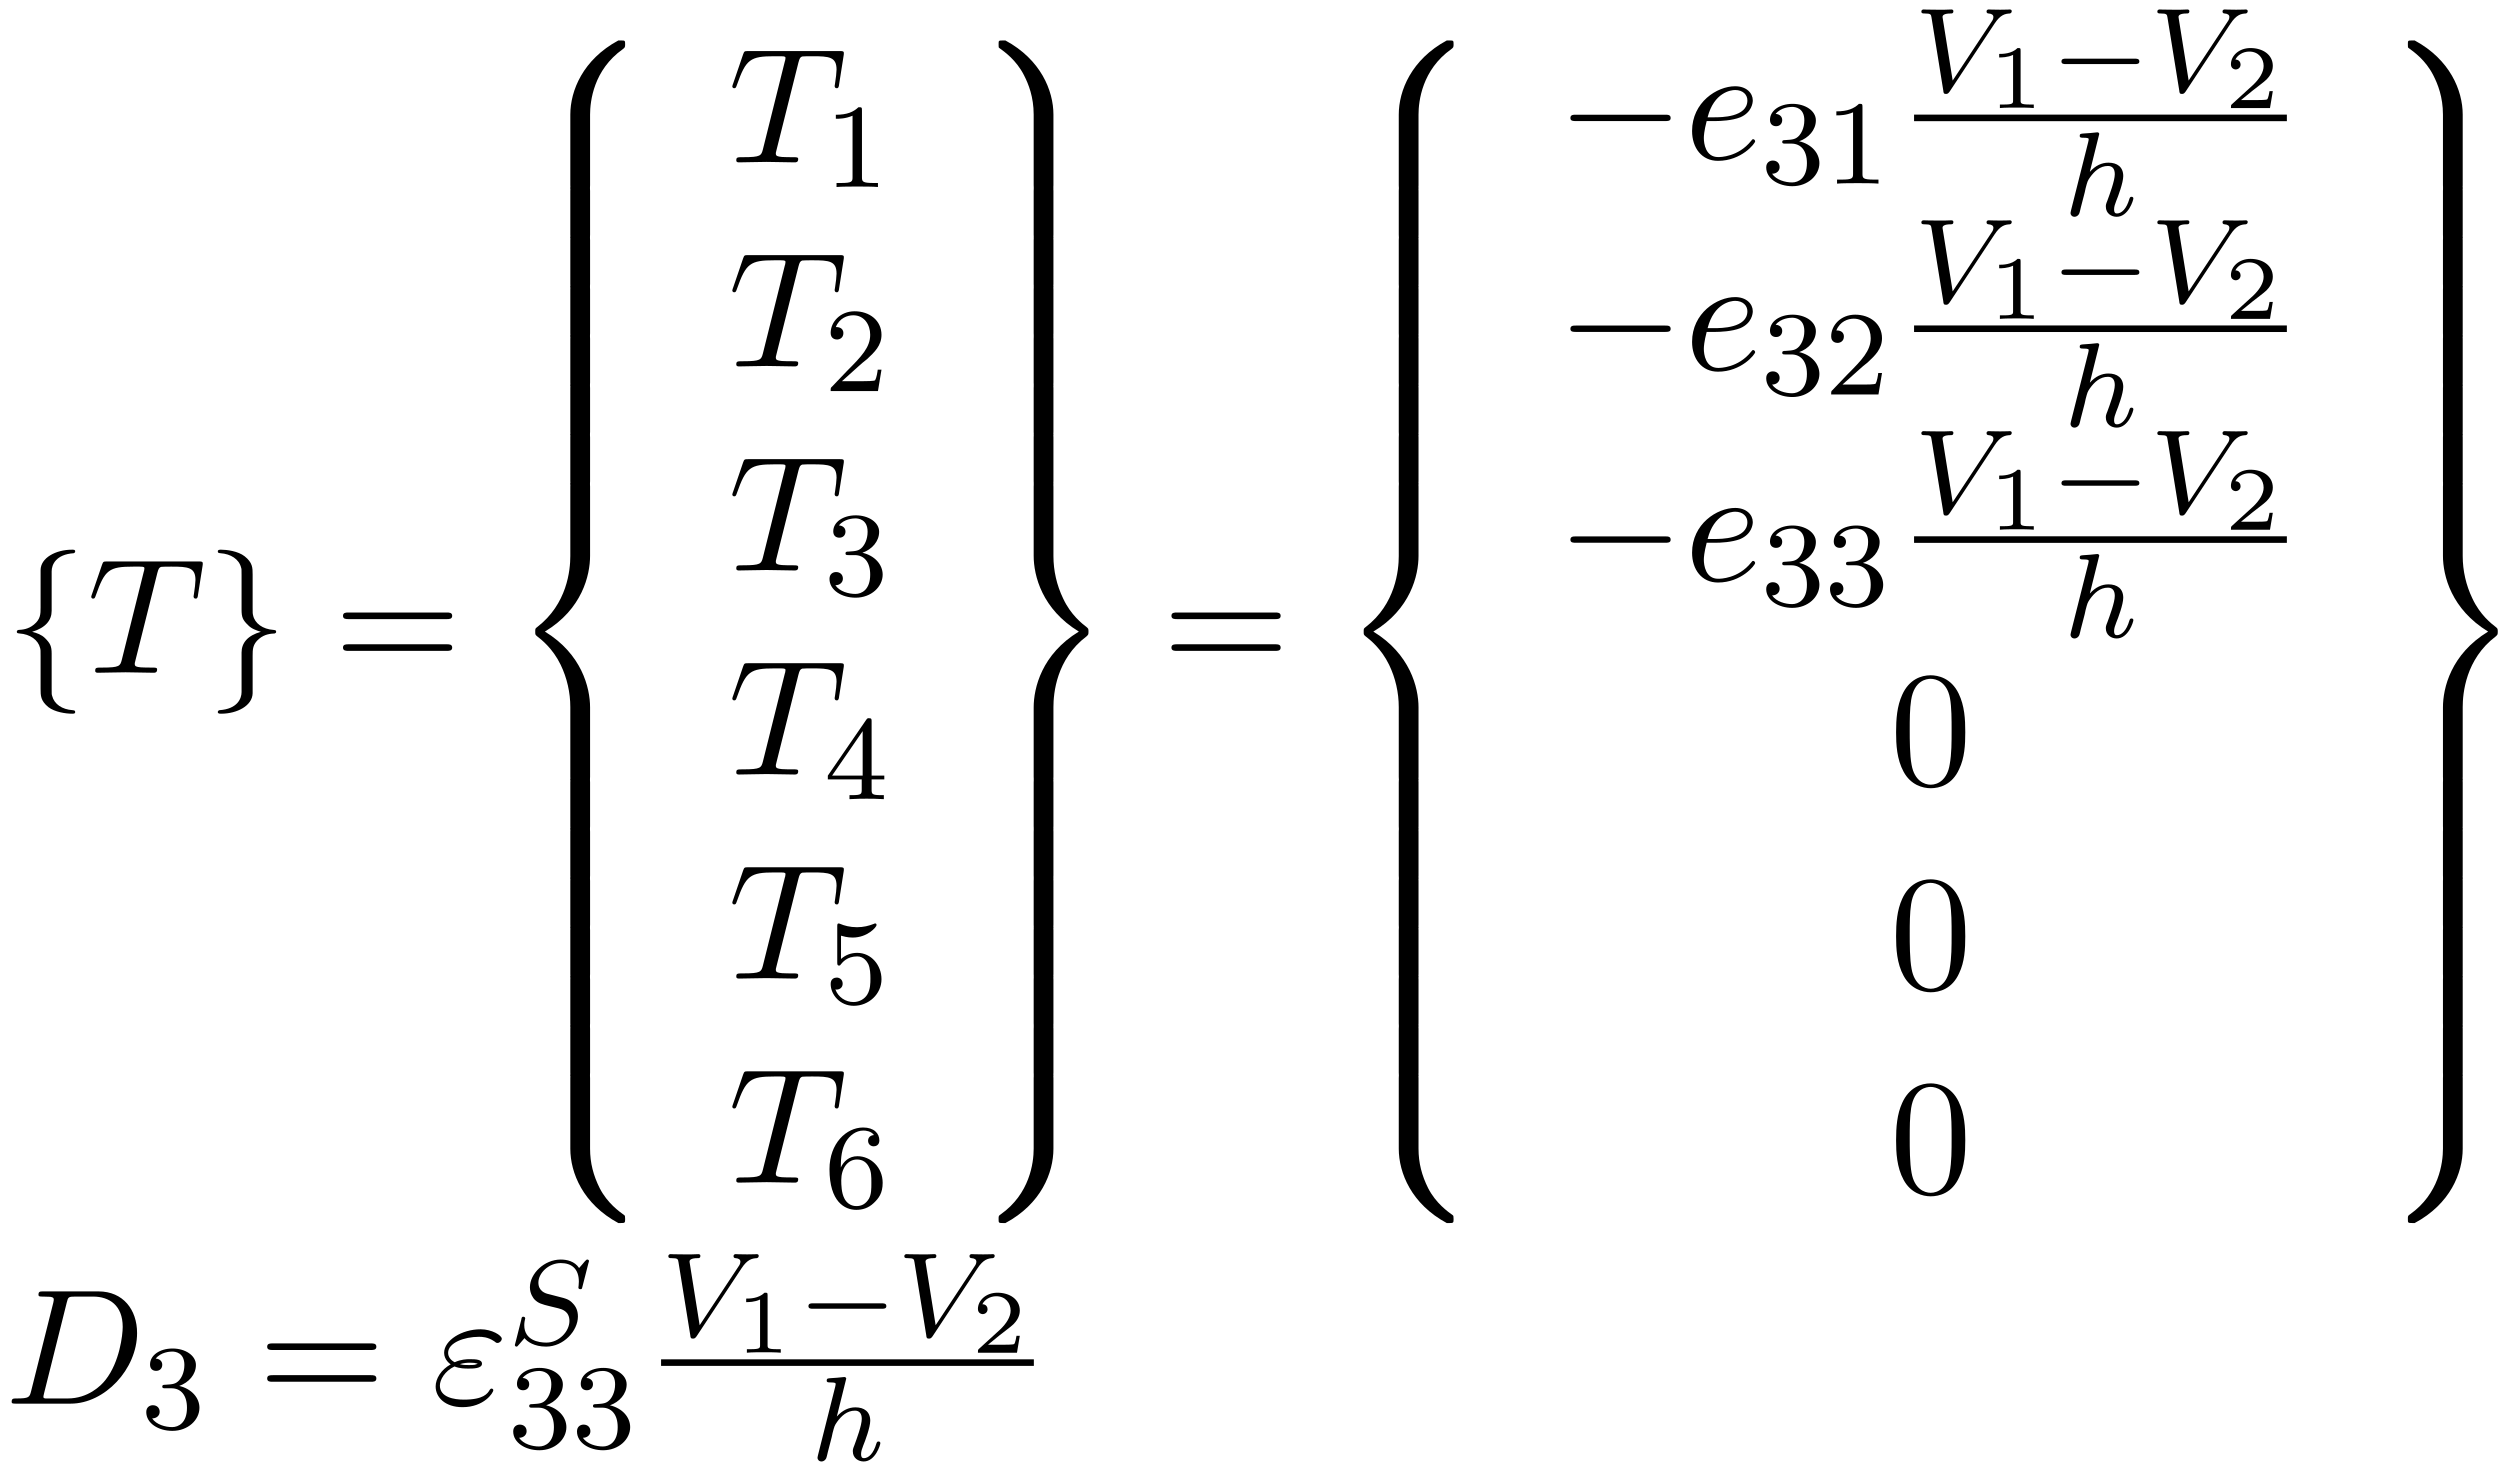 <?xml version="1.0" encoding="UTF-8"?>
<svg xmlns="http://www.w3.org/2000/svg" xmlns:xlink="http://www.w3.org/1999/xlink" width="166pt" height="98pt" viewBox="0 0 166 98" version="1.1">
<defs>
<g>
<symbol overflow="visible" id="glyph0-0">
<path style="stroke:none;" d=""/>
</symbol>
<symbol overflow="visible" id="glyph0-1">
<path style="stroke:none;" d="M 3.094 -6.734 C 3.094 -7.172 3.375 -7.859 4.562 -7.938 C 4.609 -7.953 4.656 -8 4.656 -8.062 C 4.656 -8.172 4.562 -8.172 4.453 -8.172 C 3.359 -8.172 2.359 -7.625 2.359 -6.812 L 2.359 -4.328 C 2.359 -3.906 2.359 -3.562 1.922 -3.203 C 1.531 -2.875 1.125 -2.859 0.891 -2.844 C 0.828 -2.828 0.781 -2.797 0.781 -2.719 C 0.781 -2.625 0.844 -2.625 0.953 -2.609 C 1.672 -2.562 2.203 -2.172 2.328 -1.641 C 2.359 -1.516 2.359 -1.5 2.359 -1.094 L 2.359 1.062 C 2.359 1.516 2.359 1.859 2.875 2.281 C 3.297 2.609 4.031 2.719 4.453 2.719 C 4.562 2.719 4.656 2.719 4.656 2.609 C 4.656 2.5 4.594 2.5 4.484 2.484 C 3.797 2.438 3.266 2.094 3.125 1.531 C 3.094 1.438 3.094 1.422 3.094 1.031 L 3.094 -1.266 C 3.094 -1.766 3 -1.953 2.656 -2.297 C 2.422 -2.531 2.109 -2.641 1.797 -2.719 C 2.688 -2.984 3.094 -3.484 3.094 -4.109 Z M 3.094 -6.734 "/>
</symbol>
<symbol overflow="visible" id="glyph0-2">
<path style="stroke:none;" d="M 2.359 1.281 C 2.359 1.719 2.078 2.406 0.891 2.484 C 0.828 2.5 0.781 2.547 0.781 2.609 C 0.781 2.719 0.906 2.719 1 2.719 C 2.062 2.719 3.078 2.188 3.094 1.359 L 3.094 -1.125 C 3.094 -1.547 3.094 -1.891 3.516 -2.25 C 3.906 -2.578 4.312 -2.594 4.562 -2.609 C 4.609 -2.625 4.656 -2.656 4.656 -2.719 C 4.656 -2.828 4.594 -2.828 4.484 -2.844 C 3.766 -2.891 3.234 -3.281 3.125 -3.812 C 3.094 -3.938 3.094 -3.953 3.094 -4.359 L 3.094 -6.516 C 3.094 -6.969 3.094 -7.312 2.562 -7.734 C 2.125 -8.078 1.375 -8.172 1 -8.172 C 0.906 -8.172 0.781 -8.172 0.781 -8.062 C 0.781 -7.953 0.844 -7.953 0.953 -7.938 C 1.641 -7.891 2.188 -7.547 2.328 -6.984 C 2.359 -6.891 2.359 -6.875 2.359 -6.484 L 2.359 -4.188 C 2.359 -3.688 2.438 -3.5 2.797 -3.156 C 3.016 -2.922 3.344 -2.812 3.641 -2.719 C 2.75 -2.469 2.359 -1.969 2.359 -1.344 Z M 2.359 1.281 "/>
</symbol>
<symbol overflow="visible" id="glyph0-3">
<path style="stroke:none;" d="M 7.188 -2.516 C 7.375 -2.516 7.562 -2.516 7.562 -2.719 C 7.562 -2.938 7.375 -2.938 7.188 -2.938 L 1.281 -2.938 C 1.094 -2.938 0.906 -2.938 0.906 -2.719 C 0.906 -2.516 1.094 -2.516 1.281 -2.516 Z M 7.188 -2.516 "/>
</symbol>
<symbol overflow="visible" id="glyph1-0">
<path style="stroke:none;" d=""/>
</symbol>
<symbol overflow="visible" id="glyph1-1">
<path style="stroke:none;" d="M 4.656 -6.625 C 4.734 -6.922 4.781 -6.984 4.906 -7.031 C 5 -7.047 5.359 -7.047 5.594 -7.047 C 6.703 -7.047 7.188 -7 7.188 -6.156 C 7.188 -5.984 7.141 -5.562 7.094 -5.281 C 7.094 -5.234 7.062 -5.109 7.062 -5.078 C 7.062 -5 7.094 -4.922 7.203 -4.922 C 7.312 -4.922 7.344 -5.016 7.359 -5.188 L 7.656 -7.078 C 7.672 -7.125 7.672 -7.234 7.672 -7.266 C 7.672 -7.391 7.562 -7.391 7.391 -7.391 L 1.328 -7.391 C 1.062 -7.391 1.062 -7.375 0.984 -7.172 L 0.328 -5.25 C 0.312 -5.219 0.266 -5.078 0.266 -5.047 C 0.266 -4.984 0.312 -4.922 0.391 -4.922 C 0.5 -4.922 0.516 -4.984 0.578 -5.156 C 1.172 -6.844 1.453 -7.047 3.062 -7.047 L 3.484 -7.047 C 3.797 -7.047 3.797 -7 3.797 -6.922 C 3.797 -6.844 3.766 -6.719 3.75 -6.688 L 2.297 -0.859 C 2.188 -0.453 2.156 -0.344 1 -0.344 C 0.594 -0.344 0.531 -0.344 0.531 -0.125 C 0.531 0 0.656 0 0.719 0 C 1.016 0 1.312 -0.016 1.609 -0.016 C 1.922 -0.016 2.234 -0.031 2.547 -0.031 C 2.844 -0.031 3.156 -0.016 3.453 -0.016 C 3.766 -0.016 4.094 0 4.391 0 C 4.5 0 4.641 0 4.641 -0.219 C 4.641 -0.344 4.547 -0.344 4.266 -0.344 C 3.984 -0.344 3.844 -0.344 3.562 -0.359 C 3.25 -0.391 3.156 -0.422 3.156 -0.594 C 3.156 -0.609 3.156 -0.672 3.203 -0.828 Z M 4.656 -6.625 "/>
</symbol>
<symbol overflow="visible" id="glyph1-2">
<path style="stroke:none;" d="M 2.047 -2.516 C 2.359 -2.516 3.156 -2.547 3.703 -2.766 C 4.469 -3.094 4.531 -3.734 4.531 -3.891 C 4.531 -4.375 4.109 -4.828 3.359 -4.828 C 2.156 -4.828 0.5 -3.766 0.5 -1.859 C 0.5 -0.734 1.141 0.125 2.219 0.125 C 3.781 0.125 4.688 -1.031 4.688 -1.172 C 4.688 -1.234 4.625 -1.312 4.562 -1.312 C 4.5 -1.312 4.484 -1.281 4.422 -1.203 C 3.562 -0.125 2.359 -0.125 2.234 -0.125 C 1.391 -0.125 1.281 -1.031 1.281 -1.391 C 1.281 -1.516 1.297 -1.859 1.469 -2.516 Z M 1.531 -2.766 C 1.953 -4.422 3.078 -4.578 3.359 -4.578 C 3.875 -4.578 4.172 -4.266 4.172 -3.891 C 4.172 -2.766 2.422 -2.766 1.969 -2.766 Z M 1.531 -2.766 "/>
</symbol>
<symbol overflow="visible" id="glyph1-3">
<path style="stroke:none;" d="M 1.734 -0.844 C 1.625 -0.422 1.609 -0.344 0.734 -0.344 C 0.562 -0.344 0.438 -0.344 0.438 -0.125 C 0.438 0 0.531 0 0.734 0 L 4.359 0 C 6.625 0 8.766 -2.297 8.766 -4.688 C 8.766 -6.234 7.844 -7.453 6.203 -7.453 L 2.547 -7.453 C 2.328 -7.453 2.219 -7.453 2.219 -7.234 C 2.219 -7.109 2.312 -7.109 2.531 -7.109 C 2.672 -7.109 2.875 -7.094 3 -7.094 C 3.172 -7.062 3.234 -7.031 3.234 -6.922 C 3.234 -6.875 3.234 -6.844 3.203 -6.703 Z M 4.094 -6.703 C 4.188 -7.078 4.203 -7.109 4.672 -7.109 L 5.844 -7.109 C 6.922 -7.109 7.812 -6.531 7.812 -5.094 C 7.812 -4.562 7.609 -2.766 6.672 -1.578 C 6.359 -1.172 5.5 -0.344 4.156 -0.344 L 2.922 -0.344 C 2.766 -0.344 2.75 -0.344 2.688 -0.344 C 2.578 -0.359 2.547 -0.375 2.547 -0.453 C 2.547 -0.484 2.547 -0.516 2.594 -0.703 Z M 4.094 -6.703 "/>
</symbol>
<symbol overflow="visible" id="glyph1-4">
<path style="stroke:none;" d="M 1.531 -2.469 C 1.891 -2.328 2.219 -2.328 2.469 -2.328 C 2.766 -2.328 3.359 -2.328 3.359 -2.656 C 3.359 -2.922 2.984 -2.953 2.562 -2.953 C 2.328 -2.953 1.953 -2.938 1.547 -2.75 C 1.297 -2.875 1.109 -3.094 1.109 -3.375 C 1.109 -4.047 2.188 -4.438 3.156 -4.438 C 3.344 -4.438 3.734 -4.438 4.172 -4.141 C 4.281 -4.047 4.312 -4.031 4.391 -4.031 C 4.531 -4.031 4.672 -4.172 4.672 -4.312 C 4.672 -4.531 4.016 -4.938 3.266 -4.938 C 2.016 -4.938 0.844 -4.203 0.844 -3.375 C 0.844 -2.906 1.234 -2.641 1.281 -2.609 C 0.625 -2.25 0.281 -1.641 0.281 -1.141 C 0.281 -0.422 0.906 0.234 2.062 0.234 C 3.5 0.234 4.109 -0.719 4.109 -0.891 C 4.109 -0.953 4.062 -1 3.984 -1 C 3.938 -1 3.906 -0.953 3.875 -0.922 C 3.734 -0.672 3.469 -0.266 2.156 -0.266 C 1.5 -0.266 0.562 -0.422 0.562 -1.203 C 0.562 -1.578 0.875 -2.156 1.531 -2.469 Z M 1.891 -2.625 C 2.156 -2.703 2.375 -2.719 2.562 -2.719 C 2.828 -2.719 2.875 -2.703 3.078 -2.656 C 2.906 -2.578 2.891 -2.562 2.469 -2.562 C 2.234 -2.562 2.109 -2.562 1.891 -2.625 Z M 1.891 -2.625 "/>
</symbol>
<symbol overflow="visible" id="glyph2-0">
<path style="stroke:none;" d=""/>
</symbol>
<symbol overflow="visible" id="glyph2-1">
<path style="stroke:none;" d="M 7.5 -3.562 C 7.656 -3.562 7.859 -3.562 7.859 -3.781 C 7.859 -4 7.656 -4 7.5 -4 L 0.969 -4 C 0.812 -4 0.609 -4 0.609 -3.781 C 0.609 -3.562 0.812 -3.562 0.984 -3.562 Z M 7.5 -1.453 C 7.656 -1.453 7.859 -1.453 7.859 -1.672 C 7.859 -1.891 7.656 -1.891 7.5 -1.891 L 0.984 -1.891 C 0.812 -1.891 0.609 -1.891 0.609 -1.672 C 0.609 -1.453 0.812 -1.453 0.969 -1.453 Z M 7.5 -1.453 "/>
</symbol>
<symbol overflow="visible" id="glyph2-2">
<path style="stroke:none;" d="M 5.016 -3.484 C 5.016 -4.359 4.969 -5.234 4.578 -6.047 C 4.078 -7.094 3.188 -7.266 2.719 -7.266 C 2.078 -7.266 1.281 -6.984 0.828 -5.969 C 0.484 -5.219 0.422 -4.359 0.422 -3.484 C 0.422 -2.672 0.469 -1.688 0.922 -0.859 C 1.391 0.016 2.188 0.234 2.719 0.234 C 3.297 0.234 4.141 0.016 4.609 -1.031 C 4.969 -1.781 5.016 -2.625 5.016 -3.484 Z M 2.719 0 C 2.297 0 1.641 -0.266 1.453 -1.312 C 1.328 -1.969 1.328 -2.984 1.328 -3.625 C 1.328 -4.312 1.328 -5.031 1.422 -5.625 C 1.625 -6.922 2.438 -7.031 2.719 -7.031 C 3.078 -7.031 3.797 -6.828 4 -5.75 C 4.109 -5.141 4.109 -4.312 4.109 -3.625 C 4.109 -2.797 4.109 -2.062 3.984 -1.359 C 3.828 -0.328 3.203 0 2.719 0 Z M 2.719 0 "/>
</symbol>
<symbol overflow="visible" id="glyph3-0">
<path style="stroke:none;" d=""/>
</symbol>
<symbol overflow="visible" id="glyph3-1">
<path style="stroke:none;" d="M 5.5 4.938 C 5.5 4.047 5.734 1.969 7.672 0.594 C 7.812 0.484 7.828 0.469 7.828 0.266 C 7.828 0.016 7.812 0.016 7.547 0.016 L 7.375 0.016 C 5.031 1.281 4.188 3.344 4.188 4.938 L 4.188 9.625 C 4.188 9.906 4.203 9.922 4.5 9.922 L 5.188 9.922 C 5.484 9.922 5.5 9.906 5.5 9.625 Z M 5.5 4.938 "/>
</symbol>
<symbol overflow="visible" id="glyph3-2">
<path style="stroke:none;" d="M 5.5 0.188 C 5.5 -0.094 5.484 -0.109 5.188 -0.109 L 4.5 -0.109 C 4.203 -0.109 4.188 -0.094 4.188 0.188 L 4.188 3.094 C 4.188 3.375 4.203 3.375 4.5 3.375 L 5.188 3.375 C 5.484 3.375 5.5 3.375 5.5 3.094 Z M 5.5 0.188 "/>
</symbol>
<symbol overflow="visible" id="glyph3-3">
<path style="stroke:none;" d="M 4.188 19.453 C 4.188 19.734 4.203 19.734 4.5 19.734 L 5.188 19.734 C 5.484 19.734 5.5 19.734 5.5 19.453 L 5.5 14.844 C 5.5 13.531 4.938 11.297 2.5 9.812 C 4.969 8.328 5.5 6.078 5.5 4.781 L 5.5 0.188 C 5.5 -0.094 5.484 -0.109 5.188 -0.109 L 4.5 -0.109 C 4.203 -0.109 4.188 -0.094 4.188 0.188 L 4.188 4.797 C 4.188 5.719 3.984 7.984 1.984 9.516 C 1.859 9.609 1.859 9.625 1.859 9.812 C 1.859 10.016 1.859 10.016 1.984 10.125 C 2.266 10.344 3.016 10.922 3.547 12.016 C 3.969 12.891 4.188 13.859 4.188 14.828 Z M 4.188 19.453 "/>
</symbol>
<symbol overflow="visible" id="glyph3-4">
<path style="stroke:none;" d="M 7.547 9.812 C 7.812 9.812 7.828 9.797 7.828 9.547 C 7.828 9.344 7.812 9.328 7.781 9.297 C 7.438 9.047 6.656 8.5 6.141 7.5 C 5.719 6.656 5.5 5.828 5.5 4.875 L 5.5 0.188 C 5.5 -0.094 5.484 -0.109 5.188 -0.109 L 4.5 -0.109 C 4.203 -0.109 4.188 -0.094 4.188 0.188 L 4.188 4.875 C 4.188 6.484 5.031 8.547 7.375 9.812 Z M 7.547 9.812 "/>
</symbol>
<symbol overflow="visible" id="glyph3-5">
<path style="stroke:none;" d="M 4.188 9.625 C 4.188 9.906 4.203 9.922 4.5 9.922 L 5.188 9.922 C 5.484 9.922 5.5 9.906 5.5 9.625 L 5.5 4.938 C 5.5 3.344 4.656 1.281 2.312 0.016 L 2.156 0.016 C 1.859 0.016 1.859 0.016 1.859 0.266 C 1.859 0.469 1.859 0.484 1.906 0.516 C 2.25 0.766 3.031 1.312 3.547 2.328 C 3.844 2.906 4.188 3.766 4.188 4.938 Z M 4.188 9.625 "/>
</symbol>
<symbol overflow="visible" id="glyph3-6">
<path style="stroke:none;" d="M 5.5 14.828 C 5.5 13.922 5.688 11.641 7.703 10.125 C 7.812 10.016 7.828 10.016 7.828 9.812 C 7.828 9.625 7.812 9.609 7.703 9.516 C 7.422 9.297 6.656 8.719 6.141 7.609 C 5.719 6.734 5.5 5.766 5.5 4.797 L 5.5 0.188 C 5.5 -0.094 5.484 -0.109 5.188 -0.109 L 4.5 -0.109 C 4.203 -0.109 4.188 -0.094 4.188 0.188 L 4.188 4.781 C 4.188 6.109 4.75 8.328 7.188 9.812 C 4.719 11.312 4.188 13.562 4.188 14.844 L 4.188 19.453 C 4.188 19.734 4.203 19.734 4.5 19.734 L 5.188 19.734 C 5.484 19.734 5.5 19.734 5.5 19.453 Z M 5.5 14.828 "/>
</symbol>
<symbol overflow="visible" id="glyph3-7">
<path style="stroke:none;" d="M 4.188 4.875 C 4.188 5.828 3.922 7.875 2 9.234 C 1.859 9.328 1.859 9.344 1.859 9.547 C 1.859 9.797 1.859 9.812 2.156 9.812 L 2.312 9.812 C 4.672 8.547 5.5 6.484 5.5 4.875 L 5.5 0.188 C 5.5 -0.094 5.484 -0.109 5.188 -0.109 L 4.5 -0.109 C 4.203 -0.109 4.188 -0.094 4.188 0.188 Z M 4.188 4.875 "/>
</symbol>
<symbol overflow="visible" id="glyph4-0">
<path style="stroke:none;" d=""/>
</symbol>
<symbol overflow="visible" id="glyph4-1">
<path style="stroke:none;" d="M 2.5 -5.078 C 2.5 -5.297 2.484 -5.297 2.266 -5.297 C 1.938 -4.984 1.516 -4.797 0.766 -4.797 L 0.766 -4.531 C 0.984 -4.531 1.406 -4.531 1.875 -4.734 L 1.875 -0.656 C 1.875 -0.359 1.844 -0.266 1.094 -0.266 L 0.812 -0.266 L 0.812 0 C 1.141 -0.031 1.828 -0.031 2.188 -0.031 C 2.547 -0.031 3.234 -0.031 3.562 0 L 3.562 -0.266 L 3.281 -0.266 C 2.531 -0.266 2.5 -0.359 2.5 -0.656 Z M 2.5 -5.078 "/>
</symbol>
<symbol overflow="visible" id="glyph4-2">
<path style="stroke:none;" d="M 2.25 -1.625 C 2.375 -1.75 2.703 -2.016 2.844 -2.125 C 3.328 -2.578 3.797 -3.016 3.797 -3.734 C 3.797 -4.688 3 -5.297 2.016 -5.297 C 1.047 -5.297 0.422 -4.578 0.422 -3.859 C 0.422 -3.469 0.734 -3.422 0.844 -3.422 C 1.016 -3.422 1.266 -3.531 1.266 -3.844 C 1.266 -4.25 0.859 -4.25 0.766 -4.25 C 1 -4.844 1.531 -5.031 1.922 -5.031 C 2.656 -5.031 3.047 -4.406 3.047 -3.734 C 3.047 -2.906 2.469 -2.297 1.516 -1.344 L 0.516 -0.297 C 0.422 -0.219 0.422 -0.203 0.422 0 L 3.562 0 L 3.797 -1.422 L 3.547 -1.422 C 3.531 -1.266 3.469 -0.875 3.375 -0.719 C 3.328 -0.656 2.719 -0.656 2.594 -0.656 L 1.172 -0.656 Z M 2.25 -1.625 "/>
</symbol>
<symbol overflow="visible" id="glyph4-3">
<path style="stroke:none;" d="M 2.016 -2.656 C 2.641 -2.656 3.047 -2.203 3.047 -1.359 C 3.047 -0.359 2.484 -0.078 2.062 -0.078 C 1.625 -0.078 1.016 -0.234 0.734 -0.656 C 1.031 -0.656 1.234 -0.844 1.234 -1.094 C 1.234 -1.359 1.047 -1.531 0.781 -1.531 C 0.578 -1.531 0.344 -1.406 0.344 -1.078 C 0.344 -0.328 1.156 0.172 2.078 0.172 C 3.125 0.172 3.875 -0.562 3.875 -1.359 C 3.875 -2.031 3.344 -2.625 2.531 -2.812 C 3.156 -3.031 3.641 -3.562 3.641 -4.203 C 3.641 -4.844 2.922 -5.297 2.094 -5.297 C 1.234 -5.297 0.594 -4.844 0.594 -4.234 C 0.594 -3.938 0.781 -3.812 1 -3.812 C 1.25 -3.812 1.406 -3.984 1.406 -4.219 C 1.406 -4.516 1.141 -4.625 0.969 -4.625 C 1.312 -5.062 1.922 -5.094 2.062 -5.094 C 2.266 -5.094 2.875 -5.031 2.875 -4.203 C 2.875 -3.656 2.641 -3.312 2.531 -3.188 C 2.297 -2.938 2.109 -2.922 1.625 -2.891 C 1.469 -2.891 1.406 -2.875 1.406 -2.766 C 1.406 -2.656 1.484 -2.656 1.625 -2.656 Z M 2.016 -2.656 "/>
</symbol>
<symbol overflow="visible" id="glyph4-4">
<path style="stroke:none;" d="M 3.141 -5.156 C 3.141 -5.312 3.141 -5.375 2.969 -5.375 C 2.875 -5.375 2.859 -5.375 2.781 -5.266 L 0.234 -1.562 L 0.234 -1.312 L 2.484 -1.312 L 2.484 -0.641 C 2.484 -0.344 2.469 -0.266 1.844 -0.266 L 1.672 -0.266 L 1.672 0 C 2.344 -0.031 2.359 -0.031 2.812 -0.031 C 3.266 -0.031 3.281 -0.031 3.953 0 L 3.953 -0.266 L 3.781 -0.266 C 3.156 -0.266 3.141 -0.344 3.141 -0.641 L 3.141 -1.312 L 3.984 -1.312 L 3.984 -1.562 L 3.141 -1.562 Z M 2.547 -4.516 L 2.547 -1.562 L 0.516 -1.562 Z M 2.547 -4.516 "/>
</symbol>
<symbol overflow="visible" id="glyph4-5">
<path style="stroke:none;" d="M 1.109 -4.484 C 1.219 -4.453 1.531 -4.359 1.875 -4.359 C 2.875 -4.359 3.469 -5.062 3.469 -5.188 C 3.469 -5.281 3.422 -5.297 3.375 -5.297 C 3.359 -5.297 3.344 -5.297 3.281 -5.266 C 2.969 -5.141 2.594 -5.047 2.172 -5.047 C 1.703 -5.047 1.312 -5.156 1.062 -5.266 C 0.984 -5.297 0.969 -5.297 0.953 -5.297 C 0.859 -5.297 0.859 -5.219 0.859 -5.062 L 0.859 -2.734 C 0.859 -2.594 0.859 -2.5 0.984 -2.5 C 1.047 -2.5 1.062 -2.531 1.109 -2.594 C 1.203 -2.703 1.5 -3.109 2.188 -3.109 C 2.625 -3.109 2.844 -2.75 2.922 -2.594 C 3.047 -2.312 3.062 -1.938 3.062 -1.641 C 3.062 -1.344 3.062 -0.906 2.844 -0.562 C 2.688 -0.312 2.359 -0.078 1.938 -0.078 C 1.422 -0.078 0.922 -0.391 0.734 -0.922 C 0.75 -0.906 0.812 -0.906 0.812 -0.906 C 1.031 -0.906 1.219 -1.047 1.219 -1.297 C 1.219 -1.594 0.984 -1.703 0.828 -1.703 C 0.672 -1.703 0.422 -1.625 0.422 -1.281 C 0.422 -0.562 1.047 0.172 1.953 0.172 C 2.953 0.172 3.797 -0.609 3.797 -1.594 C 3.797 -2.516 3.125 -3.344 2.188 -3.344 C 1.797 -3.344 1.422 -3.219 1.109 -2.938 Z M 1.109 -4.484 "/>
</symbol>
<symbol overflow="visible" id="glyph4-6">
<path style="stroke:none;" d="M 1.094 -2.641 C 1.094 -3.297 1.156 -3.875 1.438 -4.359 C 1.688 -4.766 2.094 -5.094 2.594 -5.094 C 2.75 -5.094 3.109 -5.062 3.297 -4.797 C 2.938 -4.766 2.906 -4.5 2.906 -4.422 C 2.906 -4.172 3.094 -4.047 3.281 -4.047 C 3.422 -4.047 3.656 -4.125 3.656 -4.438 C 3.656 -4.906 3.297 -5.297 2.578 -5.297 C 1.469 -5.297 0.344 -4.25 0.344 -2.531 C 0.344 -0.359 1.359 0.172 2.125 0.172 C 2.516 0.172 2.922 0.062 3.281 -0.281 C 3.609 -0.594 3.875 -0.922 3.875 -1.625 C 3.875 -2.656 3.078 -3.391 2.203 -3.391 C 1.625 -3.391 1.281 -3.031 1.094 -2.641 Z M 2.125 -0.078 C 1.703 -0.078 1.438 -0.359 1.328 -0.594 C 1.141 -0.953 1.125 -1.484 1.125 -1.797 C 1.125 -2.578 1.547 -3.172 2.172 -3.172 C 2.562 -3.172 2.812 -2.969 2.953 -2.688 C 3.125 -2.391 3.125 -2.031 3.125 -1.625 C 3.125 -1.219 3.125 -0.875 2.969 -0.578 C 2.75 -0.219 2.484 -0.078 2.125 -0.078 Z M 2.125 -0.078 "/>
</symbol>
<symbol overflow="visible" id="glyph5-0">
<path style="stroke:none;" d=""/>
</symbol>
<symbol overflow="visible" id="glyph5-1">
<path style="stroke:none;" d="M 5.344 -4.5 C 5.734 -5.094 6.047 -5.156 6.359 -5.172 C 6.453 -5.188 6.484 -5.266 6.484 -5.328 C 6.484 -5.359 6.469 -5.438 6.359 -5.438 C 6.266 -5.438 6.297 -5.422 5.719 -5.422 C 5.219 -5.422 5 -5.438 4.969 -5.438 C 4.922 -5.438 4.812 -5.438 4.812 -5.297 C 4.812 -5.188 4.906 -5.172 4.953 -5.172 C 5.156 -5.156 5.266 -5.078 5.266 -4.938 C 5.266 -4.812 5.203 -4.703 5.156 -4.641 L 2.562 -0.719 L 1.906 -4.828 C 1.891 -4.891 1.891 -4.938 1.891 -4.953 C 1.891 -5.062 2.016 -5.172 2.422 -5.172 C 2.516 -5.172 2.609 -5.172 2.609 -5.328 C 2.609 -5.359 2.594 -5.438 2.484 -5.438 C 2.422 -5.438 2.094 -5.422 2.031 -5.422 L 1.531 -5.422 C 0.812 -5.422 0.703 -5.438 0.641 -5.438 C 0.609 -5.438 0.484 -5.438 0.484 -5.297 C 0.484 -5.172 0.594 -5.172 0.703 -5.172 C 1.109 -5.172 1.125 -5.109 1.156 -4.906 L 1.938 -0.062 C 1.953 0.109 1.969 0.172 2.125 0.172 C 2.25 0.172 2.297 0.094 2.359 0.016 Z M 5.344 -4.5 "/>
</symbol>
<symbol overflow="visible" id="glyph5-2">
<path style="stroke:none;" d="M 2.328 -5.297 C 2.328 -5.312 2.359 -5.406 2.359 -5.422 C 2.359 -5.453 2.328 -5.531 2.234 -5.531 C 2.203 -5.531 1.953 -5.5 1.766 -5.484 L 1.328 -5.453 C 1.141 -5.438 1.062 -5.438 1.062 -5.297 C 1.062 -5.172 1.172 -5.172 1.281 -5.172 C 1.656 -5.172 1.656 -5.125 1.656 -5.062 C 1.656 -5.031 1.656 -5.016 1.625 -4.875 L 0.484 -0.344 C 0.453 -0.219 0.453 -0.172 0.453 -0.172 C 0.453 -0.031 0.562 0.078 0.719 0.078 C 0.844 0.078 0.953 0 1.016 -0.109 C 1.047 -0.156 1.109 -0.406 1.141 -0.562 L 1.328 -1.281 C 1.359 -1.391 1.438 -1.703 1.453 -1.812 C 1.578 -2.281 1.578 -2.297 1.75 -2.547 C 2.031 -2.938 2.406 -3.297 2.938 -3.297 C 3.219 -3.297 3.391 -3.125 3.391 -2.75 C 3.391 -2.312 3.047 -1.406 2.906 -1.016 C 2.797 -0.75 2.797 -0.703 2.797 -0.594 C 2.797 -0.141 3.172 0.078 3.516 0.078 C 4.297 0.078 4.625 -1.031 4.625 -1.141 C 4.625 -1.219 4.562 -1.25 4.5 -1.25 C 4.406 -1.25 4.391 -1.188 4.359 -1.109 C 4.172 -0.453 3.844 -0.141 3.531 -0.141 C 3.406 -0.141 3.344 -0.219 3.344 -0.406 C 3.344 -0.594 3.406 -0.766 3.484 -0.969 C 3.609 -1.266 3.953 -2.188 3.953 -2.625 C 3.953 -3.234 3.547 -3.516 2.969 -3.516 C 2.531 -3.516 2.109 -3.328 1.734 -2.906 Z M 2.328 -5.297 "/>
</symbol>
<symbol overflow="visible" id="glyph5-3">
<path style="stroke:none;" d="M 5.344 -5.391 C 5.359 -5.422 5.375 -5.469 5.375 -5.516 C 5.375 -5.562 5.328 -5.609 5.266 -5.609 C 5.219 -5.609 5.203 -5.594 5.109 -5.5 C 5.016 -5.391 4.812 -5.141 4.719 -5.047 C 4.422 -5.5 3.906 -5.609 3.5 -5.609 C 2.406 -5.609 1.453 -4.672 1.453 -3.766 C 1.453 -3.312 1.703 -3.031 1.734 -2.984 C 2 -2.703 2.234 -2.641 2.812 -2.5 C 3.078 -2.438 3.094 -2.438 3.328 -2.375 C 3.562 -2.312 4.078 -2.188 4.078 -1.531 C 4.078 -0.844 3.391 -0.094 2.547 -0.094 C 2.031 -0.094 1.078 -0.25 1.078 -1.25 C 1.078 -1.266 1.078 -1.438 1.125 -1.625 L 1.141 -1.703 C 1.141 -1.797 1.047 -1.812 1.016 -1.812 C 0.922 -1.812 0.906 -1.781 0.875 -1.594 L 0.547 -0.297 C 0.516 -0.172 0.453 0.047 0.453 0.062 C 0.453 0.125 0.5 0.172 0.562 0.172 C 0.609 0.172 0.625 0.156 0.703 0.062 L 1.094 -0.391 C 1.281 -0.156 1.734 0.172 2.531 0.172 C 3.688 0.172 4.641 -0.875 4.641 -1.828 C 4.641 -2.203 4.516 -2.484 4.297 -2.703 C 4.062 -2.969 3.797 -3.031 3.422 -3.125 C 3.203 -3.188 2.891 -3.266 2.703 -3.312 C 2.469 -3.359 2.016 -3.516 2.016 -4.078 C 2.016 -4.703 2.688 -5.375 3.5 -5.375 C 4.219 -5.375 4.703 -5 4.703 -4.141 C 4.703 -3.938 4.672 -3.781 4.672 -3.75 C 4.672 -3.656 4.75 -3.641 4.812 -3.641 C 4.906 -3.641 4.906 -3.672 4.938 -3.797 Z M 5.344 -5.391 "/>
</symbol>
<symbol overflow="visible" id="glyph6-0">
<path style="stroke:none;" d=""/>
</symbol>
<symbol overflow="visible" id="glyph6-1">
<path style="stroke:none;" d="M 2.141 -3.797 C 2.141 -3.984 2.125 -3.984 1.938 -3.984 C 1.547 -3.594 0.938 -3.594 0.719 -3.594 L 0.719 -3.359 C 0.875 -3.359 1.281 -3.359 1.641 -3.531 L 1.641 -0.516 C 1.641 -0.312 1.641 -0.234 1.016 -0.234 L 0.766 -0.234 L 0.766 0 C 1.094 -0.031 1.562 -0.031 1.891 -0.031 C 2.219 -0.031 2.688 -0.031 3.016 0 L 3.016 -0.234 L 2.766 -0.234 C 2.141 -0.234 2.141 -0.312 2.141 -0.516 Z M 2.141 -3.797 "/>
</symbol>
<symbol overflow="visible" id="glyph6-2">
<path style="stroke:none;" d="M 3.219 -1.125 L 3 -1.125 C 2.984 -1.031 2.922 -0.641 2.844 -0.578 C 2.797 -0.531 2.312 -0.531 2.219 -0.531 L 1.109 -0.531 L 1.875 -1.156 C 2.078 -1.328 2.609 -1.703 2.797 -1.891 C 2.969 -2.062 3.219 -2.375 3.219 -2.797 C 3.219 -3.547 2.547 -3.984 1.734 -3.984 C 0.969 -3.984 0.438 -3.469 0.438 -2.906 C 0.438 -2.609 0.688 -2.562 0.75 -2.562 C 0.906 -2.562 1.078 -2.672 1.078 -2.891 C 1.078 -3.016 1 -3.219 0.734 -3.219 C 0.875 -3.516 1.234 -3.75 1.656 -3.75 C 2.281 -3.75 2.609 -3.281 2.609 -2.797 C 2.609 -2.375 2.328 -1.938 1.922 -1.547 L 0.5 -0.25 C 0.438 -0.188 0.438 -0.188 0.438 0 L 3.031 0 Z M 3.219 -1.125 "/>
</symbol>
<symbol overflow="visible" id="glyph7-0">
<path style="stroke:none;" d=""/>
</symbol>
<symbol overflow="visible" id="glyph7-1">
<path style="stroke:none;" d="M 5.562 -1.812 C 5.703 -1.812 5.875 -1.812 5.875 -1.984 C 5.875 -2.172 5.703 -2.172 5.562 -2.172 L 1 -2.172 C 0.875 -2.172 0.703 -2.172 0.703 -1.984 C 0.703 -1.812 0.875 -1.812 1 -1.812 Z M 5.562 -1.812 "/>
</symbol>
</g>
</defs>
<g id="surface1">
<g style="fill:rgb(0%,0%,0%);fill-opacity:1;">
  <use xlink:href="#glyph0-1" x="0.336" y="44.671"/>
</g>
<g style="fill:rgb(0%,0%,0%);fill-opacity:1;">
  <use xlink:href="#glyph1-1" x="5.791" y="44.671"/>
</g>
<g style="fill:rgb(0%,0%,0%);fill-opacity:1;">
  <use xlink:href="#glyph0-2" x="13.681" y="44.671"/>
</g>
<g style="fill:rgb(0%,0%,0%);fill-opacity:1;">
  <use xlink:href="#glyph2-1" x="22.166" y="44.671"/>
</g>
<g style="fill:rgb(0%,0%,0%);fill-opacity:1;">
  <use xlink:href="#glyph3-1" x="33.681" y="2.671"/>
</g>
<g style="fill:rgb(0%,0%,0%);fill-opacity:1;">
  <use xlink:href="#glyph3-2" x="33.681" y="12.489"/>
</g>
<g style="fill:rgb(0%,0%,0%);fill-opacity:1;">
  <use xlink:href="#glyph3-2" x="33.681" y="15.762"/>
</g>
<g style="fill:rgb(0%,0%,0%);fill-opacity:1;">
  <use xlink:href="#glyph3-2" x="33.681" y="19.034"/>
</g>
<g style="fill:rgb(0%,0%,0%);fill-opacity:1;">
  <use xlink:href="#glyph3-2" x="33.681" y="22.307"/>
</g>
<g style="fill:rgb(0%,0%,0%);fill-opacity:1;">
  <use xlink:href="#glyph3-2" x="33.681" y="25.58"/>
</g>
<g style="fill:rgb(0%,0%,0%);fill-opacity:1;">
  <use xlink:href="#glyph3-2" x="33.681" y="28.853"/>
</g>
<g style="fill:rgb(0%,0%,0%);fill-opacity:1;">
  <use xlink:href="#glyph3-3" x="33.681" y="32.125"/>
</g>
<g style="fill:rgb(0%,0%,0%);fill-opacity:1;">
  <use xlink:href="#glyph3-2" x="33.681" y="51.762"/>
</g>
<g style="fill:rgb(0%,0%,0%);fill-opacity:1;">
  <use xlink:href="#glyph3-2" x="33.681" y="55.035"/>
</g>
<g style="fill:rgb(0%,0%,0%);fill-opacity:1;">
  <use xlink:href="#glyph3-2" x="33.681" y="58.307"/>
</g>
<g style="fill:rgb(0%,0%,0%);fill-opacity:1;">
  <use xlink:href="#glyph3-2" x="33.681" y="61.58"/>
</g>
<g style="fill:rgb(0%,0%,0%);fill-opacity:1;">
  <use xlink:href="#glyph3-2" x="33.681" y="64.853"/>
</g>
<g style="fill:rgb(0%,0%,0%);fill-opacity:1;">
  <use xlink:href="#glyph3-2" x="33.681" y="68.126"/>
</g>
<g style="fill:rgb(0%,0%,0%);fill-opacity:1;">
  <use xlink:href="#glyph3-4" x="33.681" y="71.398"/>
</g>
<g style="fill:rgb(0%,0%,0%);fill-opacity:1;">
  <use xlink:href="#glyph1-1" x="48.359" y="10.781"/>
</g>
<g style="fill:rgb(0%,0%,0%);fill-opacity:1;">
  <use xlink:href="#glyph4-1" x="54.734" y="12.417"/>
</g>
<g style="fill:rgb(0%,0%,0%);fill-opacity:1;">
  <use xlink:href="#glyph1-1" x="48.359" y="24.33"/>
</g>
<g style="fill:rgb(0%,0%,0%);fill-opacity:1;">
  <use xlink:href="#glyph4-2" x="54.734" y="25.966"/>
</g>
<g style="fill:rgb(0%,0%,0%);fill-opacity:1;">
  <use xlink:href="#glyph1-1" x="48.359" y="37.879"/>
</g>
<g style="fill:rgb(0%,0%,0%);fill-opacity:1;">
  <use xlink:href="#glyph4-3" x="54.734" y="39.515"/>
</g>
<g style="fill:rgb(0%,0%,0%);fill-opacity:1;">
  <use xlink:href="#glyph1-1" x="48.359" y="51.428"/>
</g>
<g style="fill:rgb(0%,0%,0%);fill-opacity:1;">
  <use xlink:href="#glyph4-4" x="54.734" y="53.064"/>
</g>
<g style="fill:rgb(0%,0%,0%);fill-opacity:1;">
  <use xlink:href="#glyph1-1" x="48.359" y="64.977"/>
</g>
<g style="fill:rgb(0%,0%,0%);fill-opacity:1;">
  <use xlink:href="#glyph4-5" x="54.734" y="66.614"/>
</g>
<g style="fill:rgb(0%,0%,0%);fill-opacity:1;">
  <use xlink:href="#glyph1-1" x="48.359" y="78.526"/>
</g>
<g style="fill:rgb(0%,0%,0%);fill-opacity:1;">
  <use xlink:href="#glyph4-6" x="54.734" y="80.163"/>
</g>
<g style="fill:rgb(0%,0%,0%);fill-opacity:1;">
  <use xlink:href="#glyph3-5" x="64.448" y="2.671"/>
</g>
<g style="fill:rgb(0%,0%,0%);fill-opacity:1;">
  <use xlink:href="#glyph3-2" x="64.448" y="12.489"/>
</g>
<g style="fill:rgb(0%,0%,0%);fill-opacity:1;">
  <use xlink:href="#glyph3-2" x="64.448" y="15.762"/>
</g>
<g style="fill:rgb(0%,0%,0%);fill-opacity:1;">
  <use xlink:href="#glyph3-2" x="64.448" y="19.034"/>
</g>
<g style="fill:rgb(0%,0%,0%);fill-opacity:1;">
  <use xlink:href="#glyph3-2" x="64.448" y="22.307"/>
</g>
<g style="fill:rgb(0%,0%,0%);fill-opacity:1;">
  <use xlink:href="#glyph3-2" x="64.448" y="25.58"/>
</g>
<g style="fill:rgb(0%,0%,0%);fill-opacity:1;">
  <use xlink:href="#glyph3-2" x="64.448" y="28.853"/>
</g>
<g style="fill:rgb(0%,0%,0%);fill-opacity:1;">
  <use xlink:href="#glyph3-6" x="64.448" y="32.125"/>
</g>
<g style="fill:rgb(0%,0%,0%);fill-opacity:1;">
  <use xlink:href="#glyph3-2" x="64.448" y="51.762"/>
</g>
<g style="fill:rgb(0%,0%,0%);fill-opacity:1;">
  <use xlink:href="#glyph3-2" x="64.448" y="55.035"/>
</g>
<g style="fill:rgb(0%,0%,0%);fill-opacity:1;">
  <use xlink:href="#glyph3-2" x="64.448" y="58.308"/>
</g>
<g style="fill:rgb(0%,0%,0%);fill-opacity:1;">
  <use xlink:href="#glyph3-2" x="64.448" y="61.58"/>
</g>
<g style="fill:rgb(0%,0%,0%);fill-opacity:1;">
  <use xlink:href="#glyph3-2" x="64.448" y="64.853"/>
</g>
<g style="fill:rgb(0%,0%,0%);fill-opacity:1;">
  <use xlink:href="#glyph3-2" x="64.448" y="68.126"/>
</g>
<g style="fill:rgb(0%,0%,0%);fill-opacity:1;">
  <use xlink:href="#glyph3-7" x="64.448" y="71.399"/>
</g>
<g style="fill:rgb(0%,0%,0%);fill-opacity:1;">
  <use xlink:href="#glyph2-1" x="77.175" y="44.671"/>
</g>
<g style="fill:rgb(0%,0%,0%);fill-opacity:1;">
  <use xlink:href="#glyph3-1" x="88.69" y="2.671"/>
</g>
<g style="fill:rgb(0%,0%,0%);fill-opacity:1;">
  <use xlink:href="#glyph3-2" x="88.69" y="12.489"/>
</g>
<g style="fill:rgb(0%,0%,0%);fill-opacity:1;">
  <use xlink:href="#glyph3-2" x="88.69" y="15.762"/>
</g>
<g style="fill:rgb(0%,0%,0%);fill-opacity:1;">
  <use xlink:href="#glyph3-2" x="88.69" y="19.035"/>
</g>
<g style="fill:rgb(0%,0%,0%);fill-opacity:1;">
  <use xlink:href="#glyph3-2" x="88.69" y="22.307"/>
</g>
<g style="fill:rgb(0%,0%,0%);fill-opacity:1;">
  <use xlink:href="#glyph3-2" x="88.69" y="25.58"/>
</g>
<g style="fill:rgb(0%,0%,0%);fill-opacity:1;">
  <use xlink:href="#glyph3-2" x="88.69" y="28.853"/>
</g>
<g style="fill:rgb(0%,0%,0%);fill-opacity:1;">
  <use xlink:href="#glyph3-3" x="88.69" y="32.126"/>
</g>
<g style="fill:rgb(0%,0%,0%);fill-opacity:1;">
  <use xlink:href="#glyph3-2" x="88.69" y="51.762"/>
</g>
<g style="fill:rgb(0%,0%,0%);fill-opacity:1;">
  <use xlink:href="#glyph3-2" x="88.69" y="55.035"/>
</g>
<g style="fill:rgb(0%,0%,0%);fill-opacity:1;">
  <use xlink:href="#glyph3-2" x="88.69" y="58.308"/>
</g>
<g style="fill:rgb(0%,0%,0%);fill-opacity:1;">
  <use xlink:href="#glyph3-2" x="88.69" y="61.58"/>
</g>
<g style="fill:rgb(0%,0%,0%);fill-opacity:1;">
  <use xlink:href="#glyph3-2" x="88.69" y="64.853"/>
</g>
<g style="fill:rgb(0%,0%,0%);fill-opacity:1;">
  <use xlink:href="#glyph3-2" x="88.69" y="68.126"/>
</g>
<g style="fill:rgb(0%,0%,0%);fill-opacity:1;">
  <use xlink:href="#glyph3-4" x="88.69" y="71.399"/>
</g>
<g style="fill:rgb(0%,0%,0%);fill-opacity:1;">
  <use xlink:href="#glyph0-3" x="103.369" y="10.555"/>
</g>
<g style="fill:rgb(0%,0%,0%);fill-opacity:1;">
  <use xlink:href="#glyph1-2" x="111.854" y="10.555"/>
</g>
<g style="fill:rgb(0%,0%,0%);fill-opacity:1;">
  <use xlink:href="#glyph4-3" x="116.933" y="12.192"/>
  <use xlink:href="#glyph4-1" x="121.168" y="12.192"/>
</g>
<g style="fill:rgb(0%,0%,0%);fill-opacity:1;">
  <use xlink:href="#glyph5-1" x="127.095" y="6.067"/>
</g>
<g style="fill:rgb(0%,0%,0%);fill-opacity:1;">
  <use xlink:href="#glyph6-1" x="132.027" y="7.174"/>
</g>
<g style="fill:rgb(0%,0%,0%);fill-opacity:1;">
  <use xlink:href="#glyph7-1" x="136.178" y="6.067"/>
</g>
<g style="fill:rgb(0%,0%,0%);fill-opacity:1;">
  <use xlink:href="#glyph5-1" x="142.764" y="6.067"/>
</g>
<g style="fill:rgb(0%,0%,0%);fill-opacity:1;">
  <use xlink:href="#glyph6-2" x="147.696" y="7.174"/>
</g>
<path style="fill:none;stroke-width:0.436;stroke-linecap:butt;stroke-linejoin:miter;stroke:rgb(0%,0%,0%);stroke-opacity:1;stroke-miterlimit:10;" d="M -0.001 -0 L 24.753 -0 " transform="matrix(1,0,0,-1,127.095,7.828)"/>
<g style="fill:rgb(0%,0%,0%);fill-opacity:1;">
  <use xlink:href="#glyph5-2" x="137.031" y="14.317"/>
</g>
<g style="fill:rgb(0%,0%,0%);fill-opacity:1;">
  <use xlink:href="#glyph0-3" x="103.369" y="24.555"/>
</g>
<g style="fill:rgb(0%,0%,0%);fill-opacity:1;">
  <use xlink:href="#glyph1-2" x="111.854" y="24.555"/>
</g>
<g style="fill:rgb(0%,0%,0%);fill-opacity:1;">
  <use xlink:href="#glyph4-3" x="116.933" y="26.191"/>
  <use xlink:href="#glyph4-2" x="121.168" y="26.191"/>
</g>
<g style="fill:rgb(0%,0%,0%);fill-opacity:1;">
  <use xlink:href="#glyph5-1" x="127.095" y="20.066"/>
</g>
<g style="fill:rgb(0%,0%,0%);fill-opacity:1;">
  <use xlink:href="#glyph6-1" x="132.027" y="21.173"/>
</g>
<g style="fill:rgb(0%,0%,0%);fill-opacity:1;">
  <use xlink:href="#glyph7-1" x="136.178" y="20.066"/>
</g>
<g style="fill:rgb(0%,0%,0%);fill-opacity:1;">
  <use xlink:href="#glyph5-1" x="142.764" y="20.066"/>
</g>
<g style="fill:rgb(0%,0%,0%);fill-opacity:1;">
  <use xlink:href="#glyph6-2" x="147.696" y="21.173"/>
</g>
<path style="fill:none;stroke-width:0.436;stroke-linecap:butt;stroke-linejoin:miter;stroke:rgb(0%,0%,0%);stroke-opacity:1;stroke-miterlimit:10;" d="M -0.001 -0 L 24.753 -0 " transform="matrix(1,0,0,-1,127.095,21.828)"/>
<g style="fill:rgb(0%,0%,0%);fill-opacity:1;">
  <use xlink:href="#glyph5-2" x="137.031" y="28.317"/>
</g>
<g style="fill:rgb(0%,0%,0%);fill-opacity:1;">
  <use xlink:href="#glyph0-3" x="103.369" y="38.555"/>
</g>
<g style="fill:rgb(0%,0%,0%);fill-opacity:1;">
  <use xlink:href="#glyph1-2" x="111.854" y="38.555"/>
</g>
<g style="fill:rgb(0%,0%,0%);fill-opacity:1;">
  <use xlink:href="#glyph4-3" x="116.933" y="40.191"/>
  <use xlink:href="#glyph4-3" x="121.168" y="40.191"/>
</g>
<g style="fill:rgb(0%,0%,0%);fill-opacity:1;">
  <use xlink:href="#glyph5-1" x="127.095" y="34.066"/>
</g>
<g style="fill:rgb(0%,0%,0%);fill-opacity:1;">
  <use xlink:href="#glyph6-1" x="132.027" y="35.173"/>
</g>
<g style="fill:rgb(0%,0%,0%);fill-opacity:1;">
  <use xlink:href="#glyph7-1" x="136.178" y="34.066"/>
</g>
<g style="fill:rgb(0%,0%,0%);fill-opacity:1;">
  <use xlink:href="#glyph5-1" x="142.764" y="34.066"/>
</g>
<g style="fill:rgb(0%,0%,0%);fill-opacity:1;">
  <use xlink:href="#glyph6-2" x="147.696" y="35.173"/>
</g>
<path style="fill:none;stroke-width:0.436;stroke-linecap:butt;stroke-linejoin:miter;stroke:rgb(0%,0%,0%);stroke-opacity:1;stroke-miterlimit:10;" d="M -0.001 -0.001 L 24.753 -0.001 " transform="matrix(1,0,0,-1,127.095,35.827)"/>
<g style="fill:rgb(0%,0%,0%);fill-opacity:1;">
  <use xlink:href="#glyph5-2" x="137.031" y="42.317"/>
</g>
<g style="fill:rgb(0%,0%,0%);fill-opacity:1;">
  <use xlink:href="#glyph2-2" x="125.478" y="52.104"/>
</g>
<g style="fill:rgb(0%,0%,0%);fill-opacity:1;">
  <use xlink:href="#glyph2-2" x="125.478" y="65.653"/>
</g>
<g style="fill:rgb(0%,0%,0%);fill-opacity:1;">
  <use xlink:href="#glyph2-2" x="125.478" y="79.202"/>
</g>
<g style="fill:rgb(0%,0%,0%);fill-opacity:1;">
  <use xlink:href="#glyph3-5" x="158.024" y="2.671"/>
</g>
<g style="fill:rgb(0%,0%,0%);fill-opacity:1;">
  <use xlink:href="#glyph3-2" x="158.024" y="12.489"/>
</g>
<g style="fill:rgb(0%,0%,0%);fill-opacity:1;">
  <use xlink:href="#glyph3-2" x="158.024" y="15.762"/>
</g>
<g style="fill:rgb(0%,0%,0%);fill-opacity:1;">
  <use xlink:href="#glyph3-2" x="158.024" y="19.034"/>
</g>
<g style="fill:rgb(0%,0%,0%);fill-opacity:1;">
  <use xlink:href="#glyph3-2" x="158.024" y="22.307"/>
</g>
<g style="fill:rgb(0%,0%,0%);fill-opacity:1;">
  <use xlink:href="#glyph3-2" x="158.024" y="25.58"/>
</g>
<g style="fill:rgb(0%,0%,0%);fill-opacity:1;">
  <use xlink:href="#glyph3-2" x="158.024" y="28.853"/>
</g>
<g style="fill:rgb(0%,0%,0%);fill-opacity:1;">
  <use xlink:href="#glyph3-6" x="158.024" y="32.125"/>
</g>
<g style="fill:rgb(0%,0%,0%);fill-opacity:1;">
  <use xlink:href="#glyph3-2" x="158.024" y="51.762"/>
</g>
<g style="fill:rgb(0%,0%,0%);fill-opacity:1;">
  <use xlink:href="#glyph3-2" x="158.024" y="55.035"/>
</g>
<g style="fill:rgb(0%,0%,0%);fill-opacity:1;">
  <use xlink:href="#glyph3-2" x="158.024" y="58.307"/>
</g>
<g style="fill:rgb(0%,0%,0%);fill-opacity:1;">
  <use xlink:href="#glyph3-2" x="158.024" y="61.58"/>
</g>
<g style="fill:rgb(0%,0%,0%);fill-opacity:1;">
  <use xlink:href="#glyph3-2" x="158.024" y="64.853"/>
</g>
<g style="fill:rgb(0%,0%,0%);fill-opacity:1;">
  <use xlink:href="#glyph3-2" x="158.024" y="68.126"/>
</g>
<g style="fill:rgb(0%,0%,0%);fill-opacity:1;">
  <use xlink:href="#glyph3-7" x="158.024" y="71.398"/>
</g>
<g style="fill:rgb(0%,0%,0%);fill-opacity:1;">
  <use xlink:href="#glyph1-3" x="0.336" y="93.202"/>
</g>
<g style="fill:rgb(0%,0%,0%);fill-opacity:1;">
  <use xlink:href="#glyph4-3" x="9.368" y="94.838"/>
</g>
<g style="fill:rgb(0%,0%,0%);fill-opacity:1;">
  <use xlink:href="#glyph2-1" x="17.131" y="93.202"/>
</g>
<g style="fill:rgb(0%,0%,0%);fill-opacity:1;">
  <use xlink:href="#glyph1-4" x="28.646" y="93.202"/>
</g>
<g style="fill:rgb(0%,0%,0%);fill-opacity:1;">
  <use xlink:href="#glyph5-3" x="33.733" y="89.243"/>
</g>
<g style="fill:rgb(0%,0%,0%);fill-opacity:1;">
  <use xlink:href="#glyph4-3" x="33.733" y="96.125"/>
  <use xlink:href="#glyph4-3" x="37.968" y="96.125"/>
</g>
<g style="fill:rgb(0%,0%,0%);fill-opacity:1;">
  <use xlink:href="#glyph5-1" x="43.895" y="88.713"/>
</g>
<g style="fill:rgb(0%,0%,0%);fill-opacity:1;">
  <use xlink:href="#glyph6-1" x="48.827" y="89.82"/>
</g>
<g style="fill:rgb(0%,0%,0%);fill-opacity:1;">
  <use xlink:href="#glyph7-1" x="52.978" y="88.713"/>
</g>
<g style="fill:rgb(0%,0%,0%);fill-opacity:1;">
  <use xlink:href="#glyph5-1" x="59.564" y="88.713"/>
</g>
<g style="fill:rgb(0%,0%,0%);fill-opacity:1;">
  <use xlink:href="#glyph6-2" x="64.496" y="89.82"/>
</g>
<path style="fill:none;stroke-width:0.436;stroke-linecap:butt;stroke-linejoin:miter;stroke:rgb(0%,0%,0%);stroke-opacity:1;stroke-miterlimit:10;" d="M -0 -0.002 L 24.753 -0.002 " transform="matrix(1,0,0,-1,43.895,90.475)"/>
<g style="fill:rgb(0%,0%,0%);fill-opacity:1;">
  <use xlink:href="#glyph5-2" x="53.831" y="96.964"/>
</g>
</g>
</svg>
